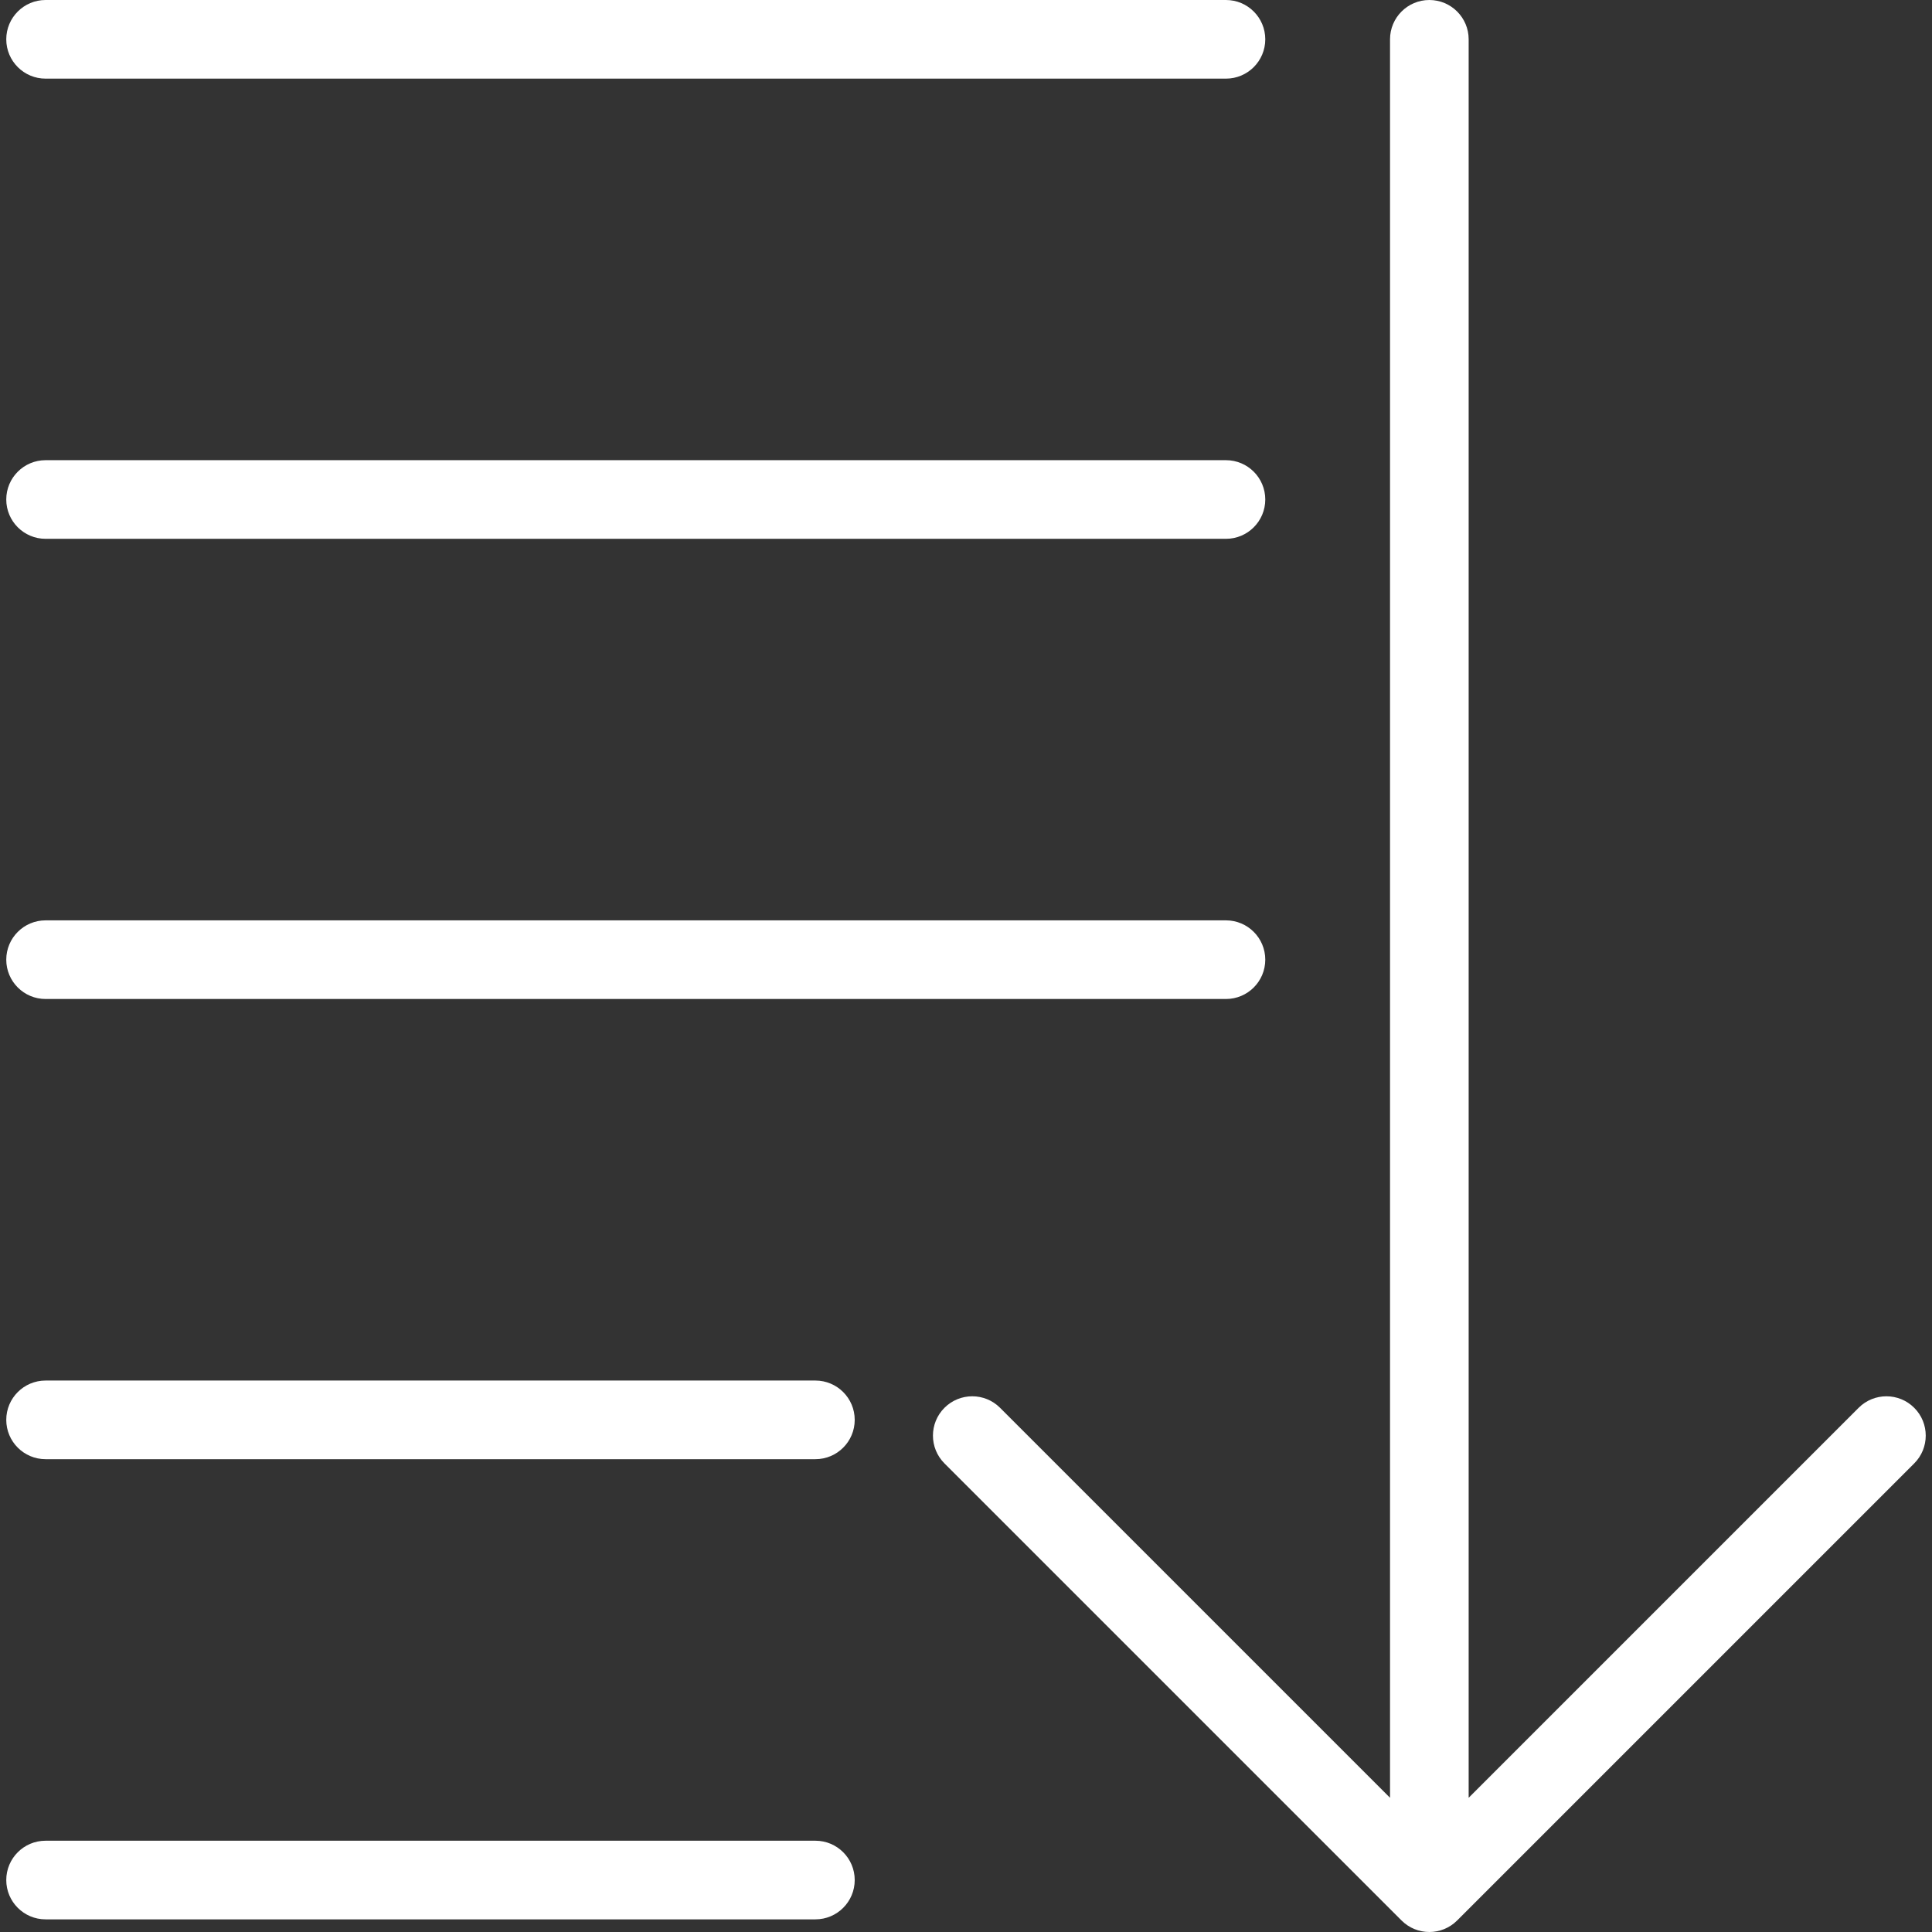<?xml version="1.0" encoding="iso-8859-1"?>
<!-- Generator: Adobe Illustrator 19.0.0, SVG Export Plug-In . SVG Version: 6.00 Build 0)  -->
<svg version="1.1" id="Capa_1" xmlns="http://www.w3.org/2000/svg" xmlns:xlink="http://www.w3.org/1999/xlink" x="0px" y="0px"
	 viewBox="0 0 294.842 294.842" style="enable-background:new 0 0 294.842 294.842;" xml:space="preserve">
<rect x="0" y="0" width="294.842" height="294.842" fill="#333333" stroke="none"/>
<g>
	<path fill="#fff"  d="M292.128,214.846c-2.342-2.344-6.143-2.344-8.484,0l-59.512,59.511V6c0-3.313-2.687-6-6-6s-6,2.687-6,6v268.356
		l-59.513-59.512c-2.342-2.342-6.142-2.343-8.485,0.001c-2.343,2.343-2.343,6.142,0.001,8.485l69.755,69.754
		c1.171,1.171,2.707,1.757,4.242,1.757s3.071-0.586,4.242-1.758l69.754-69.754C294.472,220.987,294.472,217.188,292.128,214.846z"/>
	<path fill="#fff"  d="M6.956,12h180.137c3.313,0,6-2.687,6-6s-2.687-6-6-6H6.956c-3.313,0-6,2.687-6,6S3.643,12,6.956,12z"/>
	<path fill="#fff"  d="M6.956,82.228h180.137c3.313,0,6-2.687,6-6s-2.687-6-6-6H6.956c-3.313,0-6,2.687-6,6S3.643,82.228,6.956,82.228z"/>
	<path fill="#fff"  d="M6.956,152.456h180.137c3.313,0,6-2.687,6-6s-2.687-6-6-6H6.956c-3.313,0-6,2.687-6,6S3.643,152.456,6.956,152.456z"/>
	<path fill="#fff"  d="M124.438,210.685H6.956c-3.313,0-6,2.687-6,6s2.687,6,6,6h117.482c3.313,0,6-2.687,6-6S127.752,210.685,124.438,210.685z"
		/>
	<path fill="#fff"  d="M124.438,280.912H6.956c-3.313,0-6,2.687-6,6s2.687,6,6,6h117.482c3.313,0,6-2.687,6-6S127.752,280.912,124.438,280.912z"
		/>
</g>
<g>
</g>
<g>
</g>
<g>
</g>
<g>
</g>
<g>
</g>
<g>
</g>
<g>
</g>
<g>
</g>
<g>
</g>
<g>
</g>
<g>
</g>
<g>
</g>
<g>
</g>
<g>
</g>
<g>
</g>
</svg>
